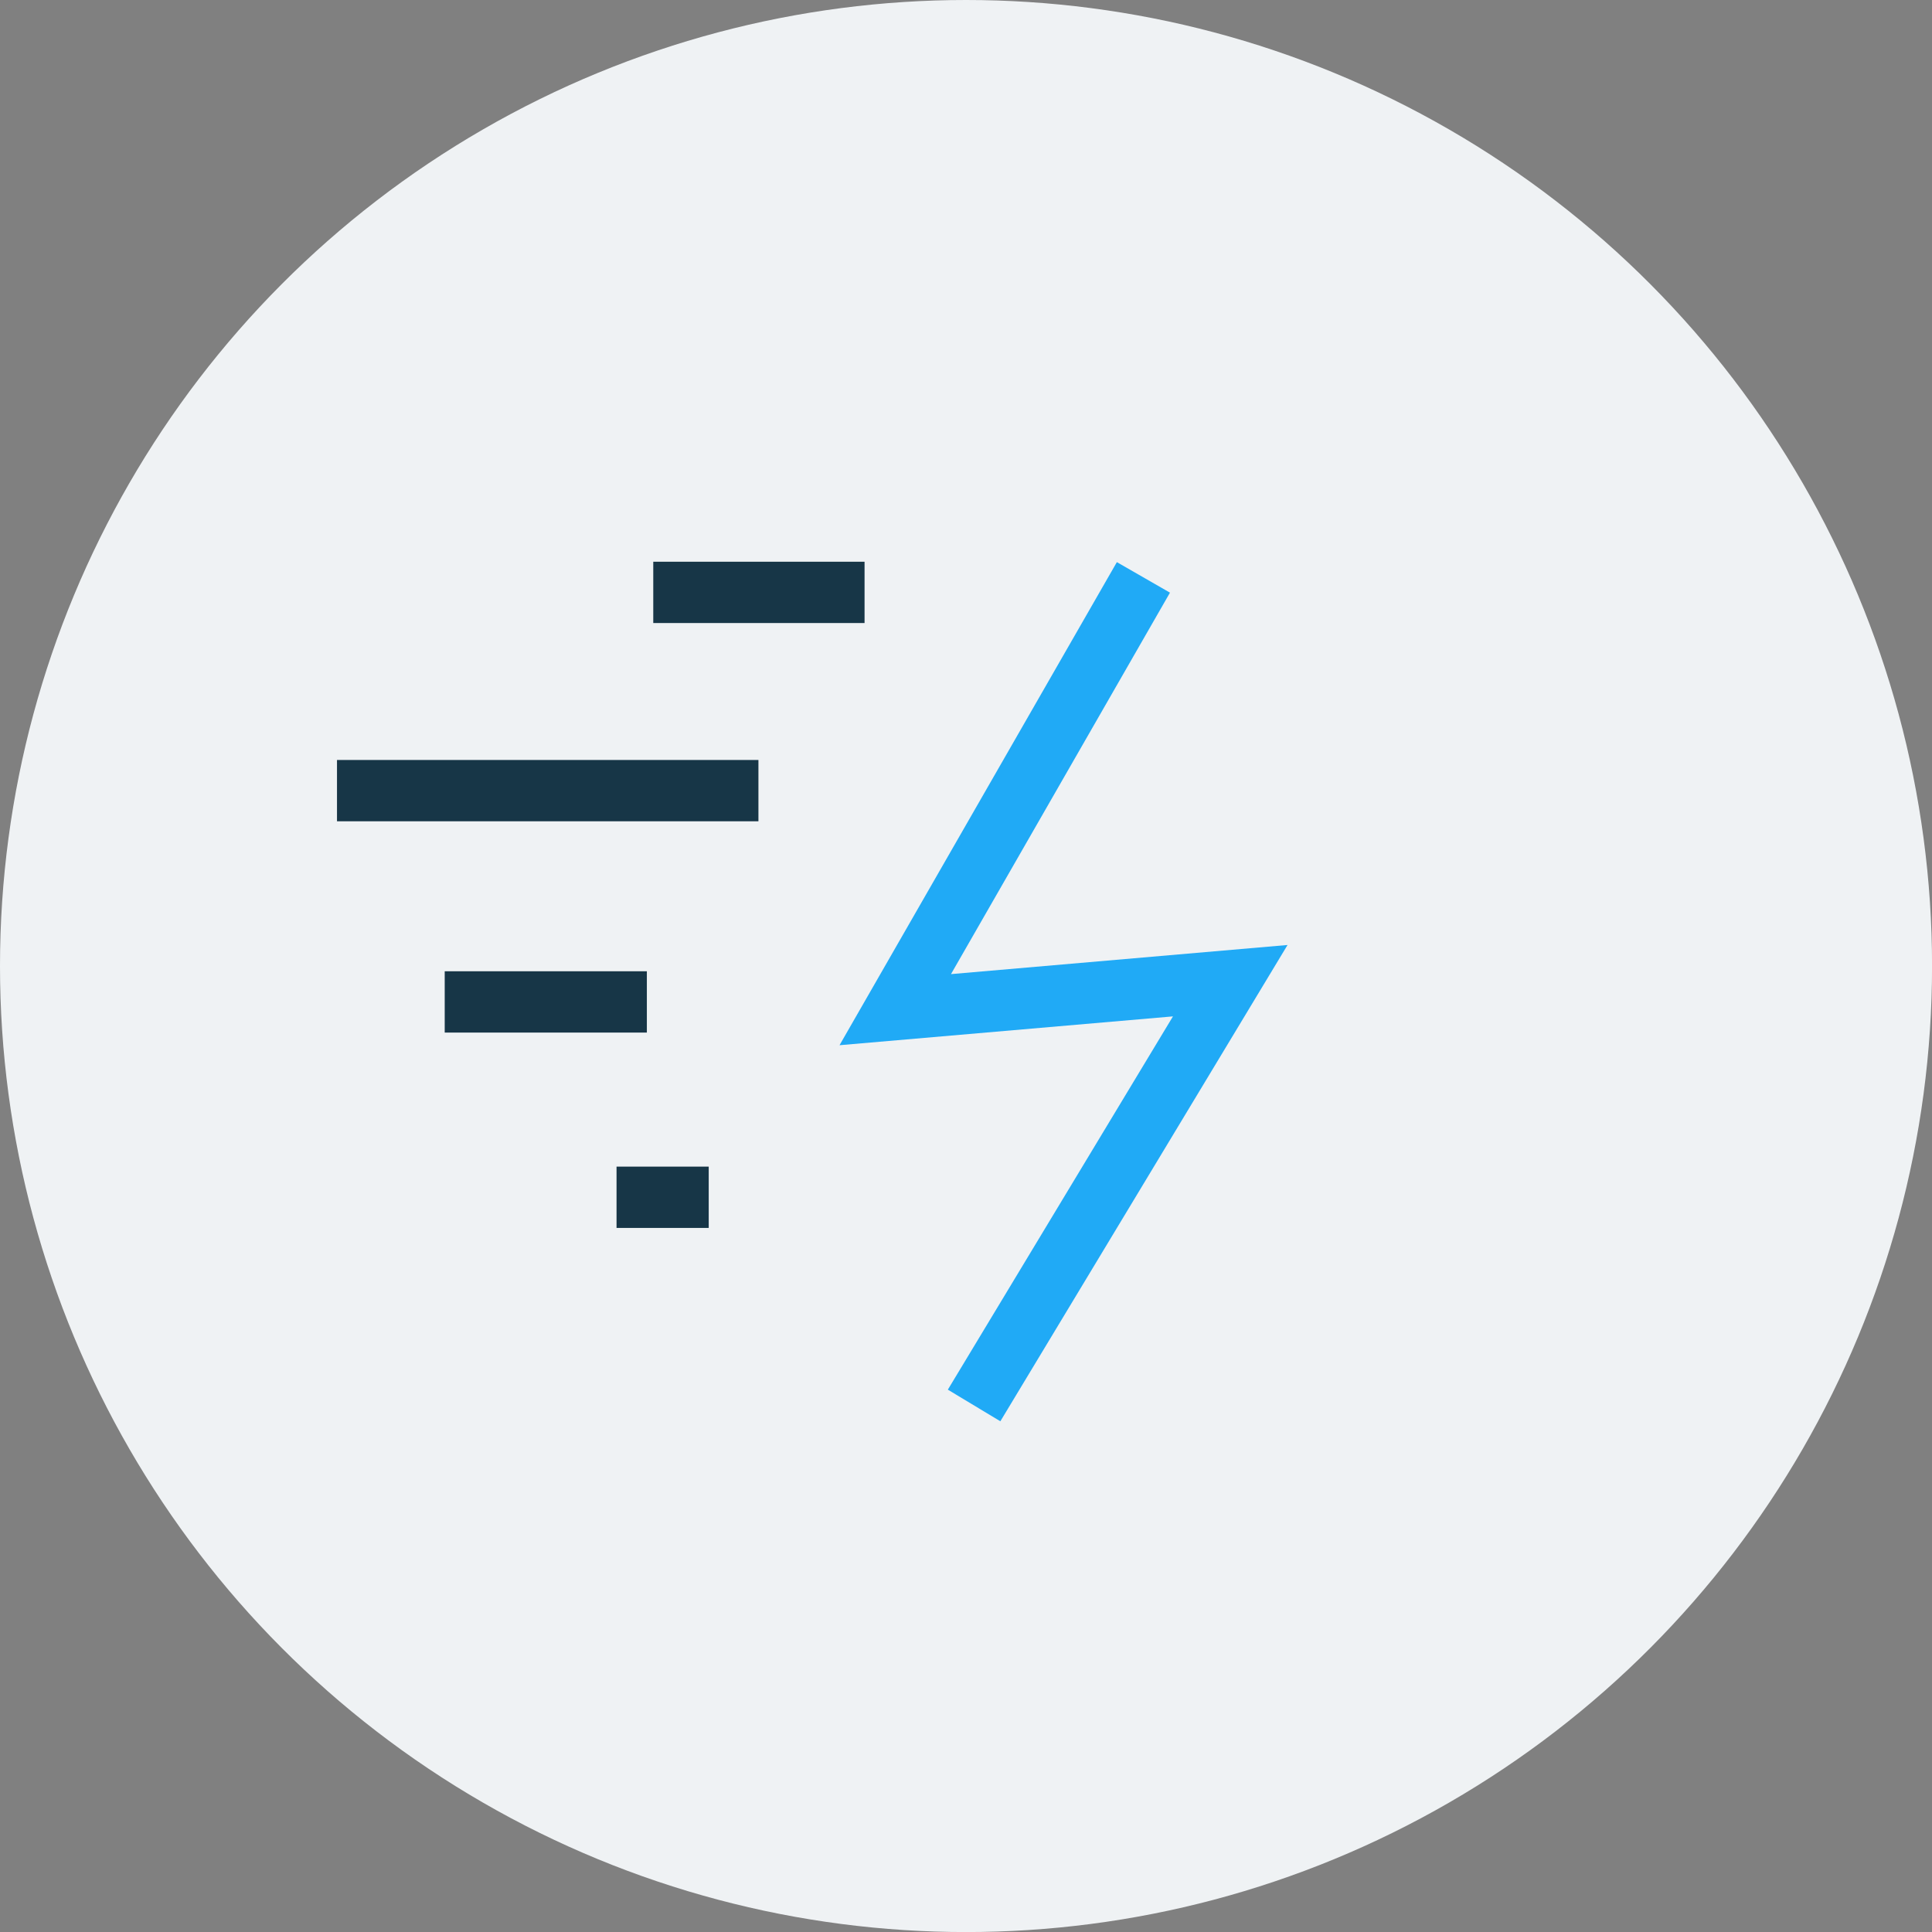 <?xml version="1.0" encoding="utf-8"?>
<!-- Generator: Adobe Illustrator 27.3.1, SVG Export Plug-In . SVG Version: 6.00 Build 0)  -->
<svg version="1.1" id="Layer_1" xmlns="http://www.w3.org/2000/svg" xmlns:xlink="http://www.w3.org/1999/xlink" x="0px" y="0px"
	 viewBox="0 0 38.669 38.669" style="enable-background:new 0 0 38.669 38.669;" xml:space="preserve">
<rect x="0" y="0" width="38.669" height="38.669" fill="#808080" stroke="none"/>
<style type="text/css">
	.st0{clip-path:url(#SVGID_00000019673965155078915790000002548964390836435635_);}
	.st1{clip-path:url(#SVGID_00000103235947459809269950000013709808594001963953_);}
	.st2{clip-path:url(#SVGID_00000067921106358088980860000003824856885541125800_);}
	.st3{fill:none;}
	.st4{clip-path:url(#SVGID_00000114765500969245160050000005341469406602228668_);}
	.st5{fill:#EAEDEF;}
	.st6{fill:#20ABF7;}
	.st7{fill:#097EAC;}
	.st8{fill:#FF730B;}
	.st9{fill:#173647;}
	.st10{fill-rule:evenodd;clip-rule:evenodd;fill:#20ABF7;}
	.st11{fill-rule:evenodd;clip-rule:evenodd;fill:#097EAC;}
	.st12{fill-rule:evenodd;clip-rule:evenodd;fill:#FF730B;}
	.st13{fill-rule:evenodd;clip-rule:evenodd;fill:#173647;}
	.st14{fill:url(#SVGID_00000181779652396568299900000010128885632054664099_);}
	.st15{fill:none;stroke:#FFFFFF;stroke-width:1.5;stroke-miterlimit:10;}
	.st16{fill:url(#SVGID_00000018930198923292898010000009016688875523208357_);}
	.st17{fill:none;stroke:#FFFFFF;stroke-miterlimit:10;}
	.st18{fill:url(#SVGID_00000183222023550148466890000014311483567160275113_);}
	.st19{fill:none;stroke:#FFFFFF;stroke-width:1.298;stroke-miterlimit:10;}
	.st20{fill:#EFF2F4;}
	.st21{fill:#20AAF6;}
	.st22{fill:#20ACF8;}
	.st23{fill:none;stroke:#20AAF6;stroke-width:1.226;stroke-miterlimit:10;}
	.st24{fill:none;stroke:#173647;stroke-width:1.226;stroke-miterlimit:10;}
	.st25{fill:none;stroke:#FF730B;stroke-width:1.061;stroke-miterlimit:10;}
	.st26{fill:none;stroke:#173647;stroke-width:0.97;stroke-miterlimit:10;}
	.st27{fill:none;stroke:#20ACF8;stroke-width:0.97;stroke-miterlimit:10;}
	.st28{fill:none;stroke:#FF730B;stroke-width:0.97;stroke-miterlimit:10;}
	.st29{clip-path:url(#SVGID_00000005973522044260499520000018322580771369859254_);}
	.st30{clip-path:url(#SVGID_00000109741856091714110670000011588261243591850673_);}
</style>
<g>
	<g>
		<circle class="st20" cx="19.335" cy="19.335" r="19.335"/>
	</g>
	<g>
		<g>
			<polygon class="st21" points="20.022,28.447 18.971,27.814 23.477,20.343 16.803,20.92 22.354,11.251 23.417,11.862 
				19.034,19.497 25.77,18.914 			"/>
		</g>
		<g>
			<rect x="13.075" y="11.243" class="st9" width="4.229" height="1.227"/>
		</g>
		<g>
			<rect x="6.745" y="15.211" class="st9" width="8.435" height="1.227"/>
		</g>
		<g>
			<rect x="8.901" y="19.44" class="st9" width="4.046" height="1.227"/>
		</g>
		<g>
			<rect x="12.34" y="23.35" class="st9" width="1.845" height="1.227"/>
		</g>
	</g>
</g>
<g>
	<defs>
		
			<rect id="SVGID_00000171693892280827468210000011489997364106423433_" x="-889.793" y="215.946" width="606.31" height="413.045"/>
	</defs>
	<clipPath id="SVGID_00000163068243706967370660000012853636255358120072_">
		<use xlink:href="#SVGID_00000171693892280827468210000011489997364106423433_"  style="overflow:visible;"/>
	</clipPath>
	<g style="clip-path:url(#SVGID_00000163068243706967370660000012853636255358120072_);">
		<g>
			<defs>
				
					<ellipse id="SVGID_00000023248993699258317570000006693926408024050107_" transform="matrix(0.002 -1 1 0.002 -738.612 25.543)" cx="-356.51" cy="382.794" rx="516.111" ry="662.125"/>
			</defs>
			<clipPath id="SVGID_00000085227292330255236550000018333993223520843906_">
				<use xlink:href="#SVGID_00000023248993699258317570000006693926408024050107_"  style="overflow:visible;"/>
			</clipPath>
		</g>
	</g>
</g>
</svg>
